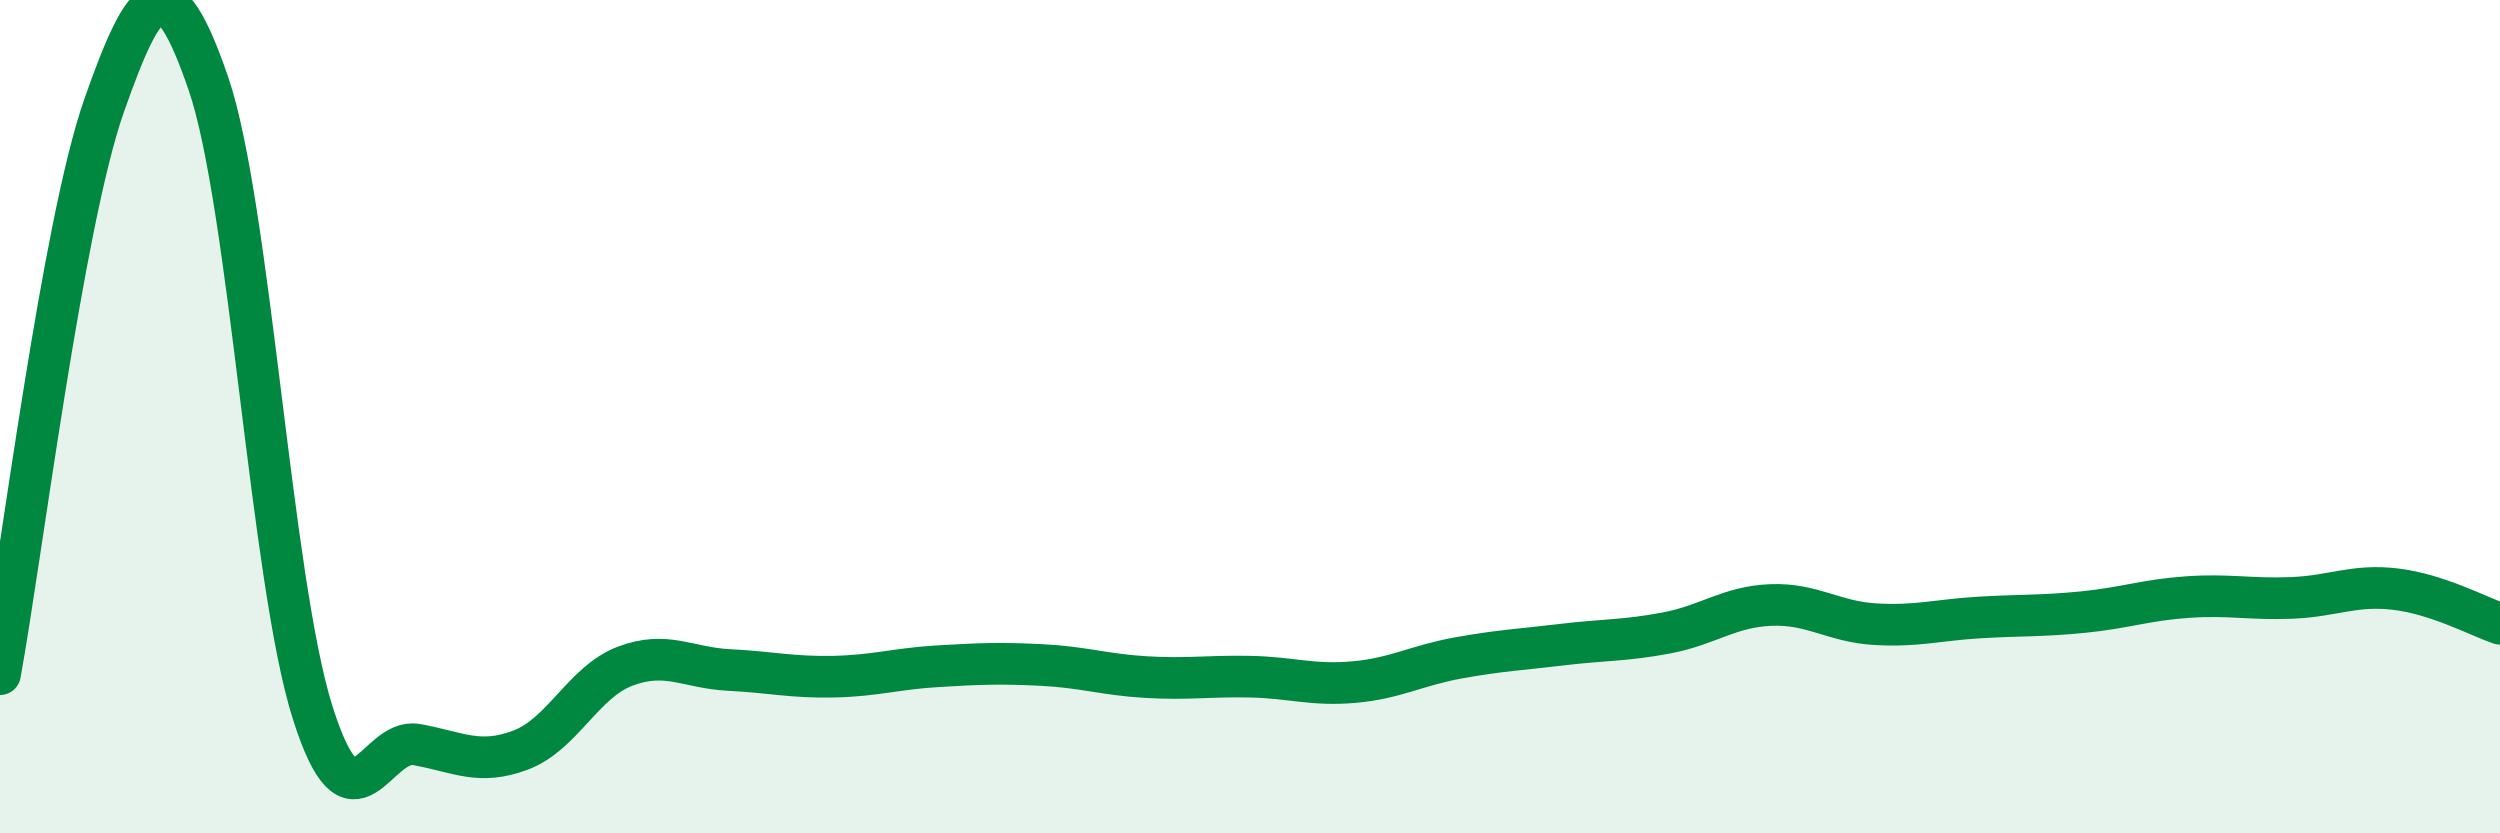 
    <svg width="60" height="20" viewBox="0 0 60 20" xmlns="http://www.w3.org/2000/svg">
      <path
        d="M 0,16.18 C 0.5,13.45 1.5,5.37 2.5,2.53 C 3.5,-0.31 4,-0.91 5,2 C 6,4.91 6.5,13.92 7.5,17.09 C 8.5,20.26 9,17.69 10,17.87 C 11,18.05 11.5,18.38 12.5,18 C 13.5,17.62 14,16.37 15,15.99 C 16,15.61 16.5,16.03 17.5,16.08 C 18.5,16.13 19,16.26 20,16.24 C 21,16.22 21.5,16.05 22.5,15.99 C 23.5,15.93 24,15.91 25,15.96 C 26,16.01 26.5,16.19 27.5,16.25 C 28.5,16.31 29,16.22 30,16.24 C 31,16.26 31.5,16.46 32.5,16.37 C 33.5,16.28 34,15.97 35,15.79 C 36,15.61 36.5,15.59 37.5,15.47 C 38.5,15.35 39,15.38 40,15.19 C 41,15 41.5,14.56 42.5,14.52 C 43.5,14.48 44,14.92 45,14.98 C 46,15.04 46.5,14.88 47.5,14.82 C 48.5,14.76 49,14.79 50,14.69 C 51,14.59 51.5,14.4 52.5,14.33 C 53.5,14.26 54,14.39 55,14.35 C 56,14.31 56.5,14.02 57.5,14.14 C 58.5,14.26 59.5,14.8 60,14.97L60 20L0 20Z"
        fill="#008740"
        opacity="0.1"
        stroke-linecap="round"
        stroke-linejoin="round"
      />
      <path
        d="M 0,16.18 C 0.5,13.45 1.5,5.37 2.5,2.53 C 3.5,-0.31 4,-0.91 5,2 C 6,4.91 6.5,13.92 7.5,17.09 C 8.5,20.26 9,17.69 10,17.87 C 11,18.05 11.5,18.38 12.5,18 C 13.5,17.62 14,16.37 15,15.99 C 16,15.61 16.5,16.03 17.5,16.08 C 18.5,16.13 19,16.26 20,16.24 C 21,16.22 21.5,16.05 22.5,15.99 C 23.5,15.93 24,15.91 25,15.96 C 26,16.01 26.5,16.19 27.5,16.25 C 28.5,16.31 29,16.22 30,16.24 C 31,16.26 31.5,16.46 32.5,16.37 C 33.5,16.28 34,15.97 35,15.79 C 36,15.61 36.5,15.59 37.5,15.47 C 38.5,15.35 39,15.38 40,15.19 C 41,15 41.5,14.56 42.5,14.52 C 43.5,14.48 44,14.92 45,14.98 C 46,15.04 46.5,14.88 47.5,14.82 C 48.5,14.76 49,14.79 50,14.69 C 51,14.59 51.5,14.4 52.5,14.33 C 53.5,14.26 54,14.39 55,14.35 C 56,14.31 56.5,14.02 57.5,14.14 C 58.5,14.26 59.5,14.8 60,14.97"
        stroke="#008740"
        stroke-width="1"
        fill="none"
        stroke-linecap="round"
        stroke-linejoin="round"
      />
    </svg>
  